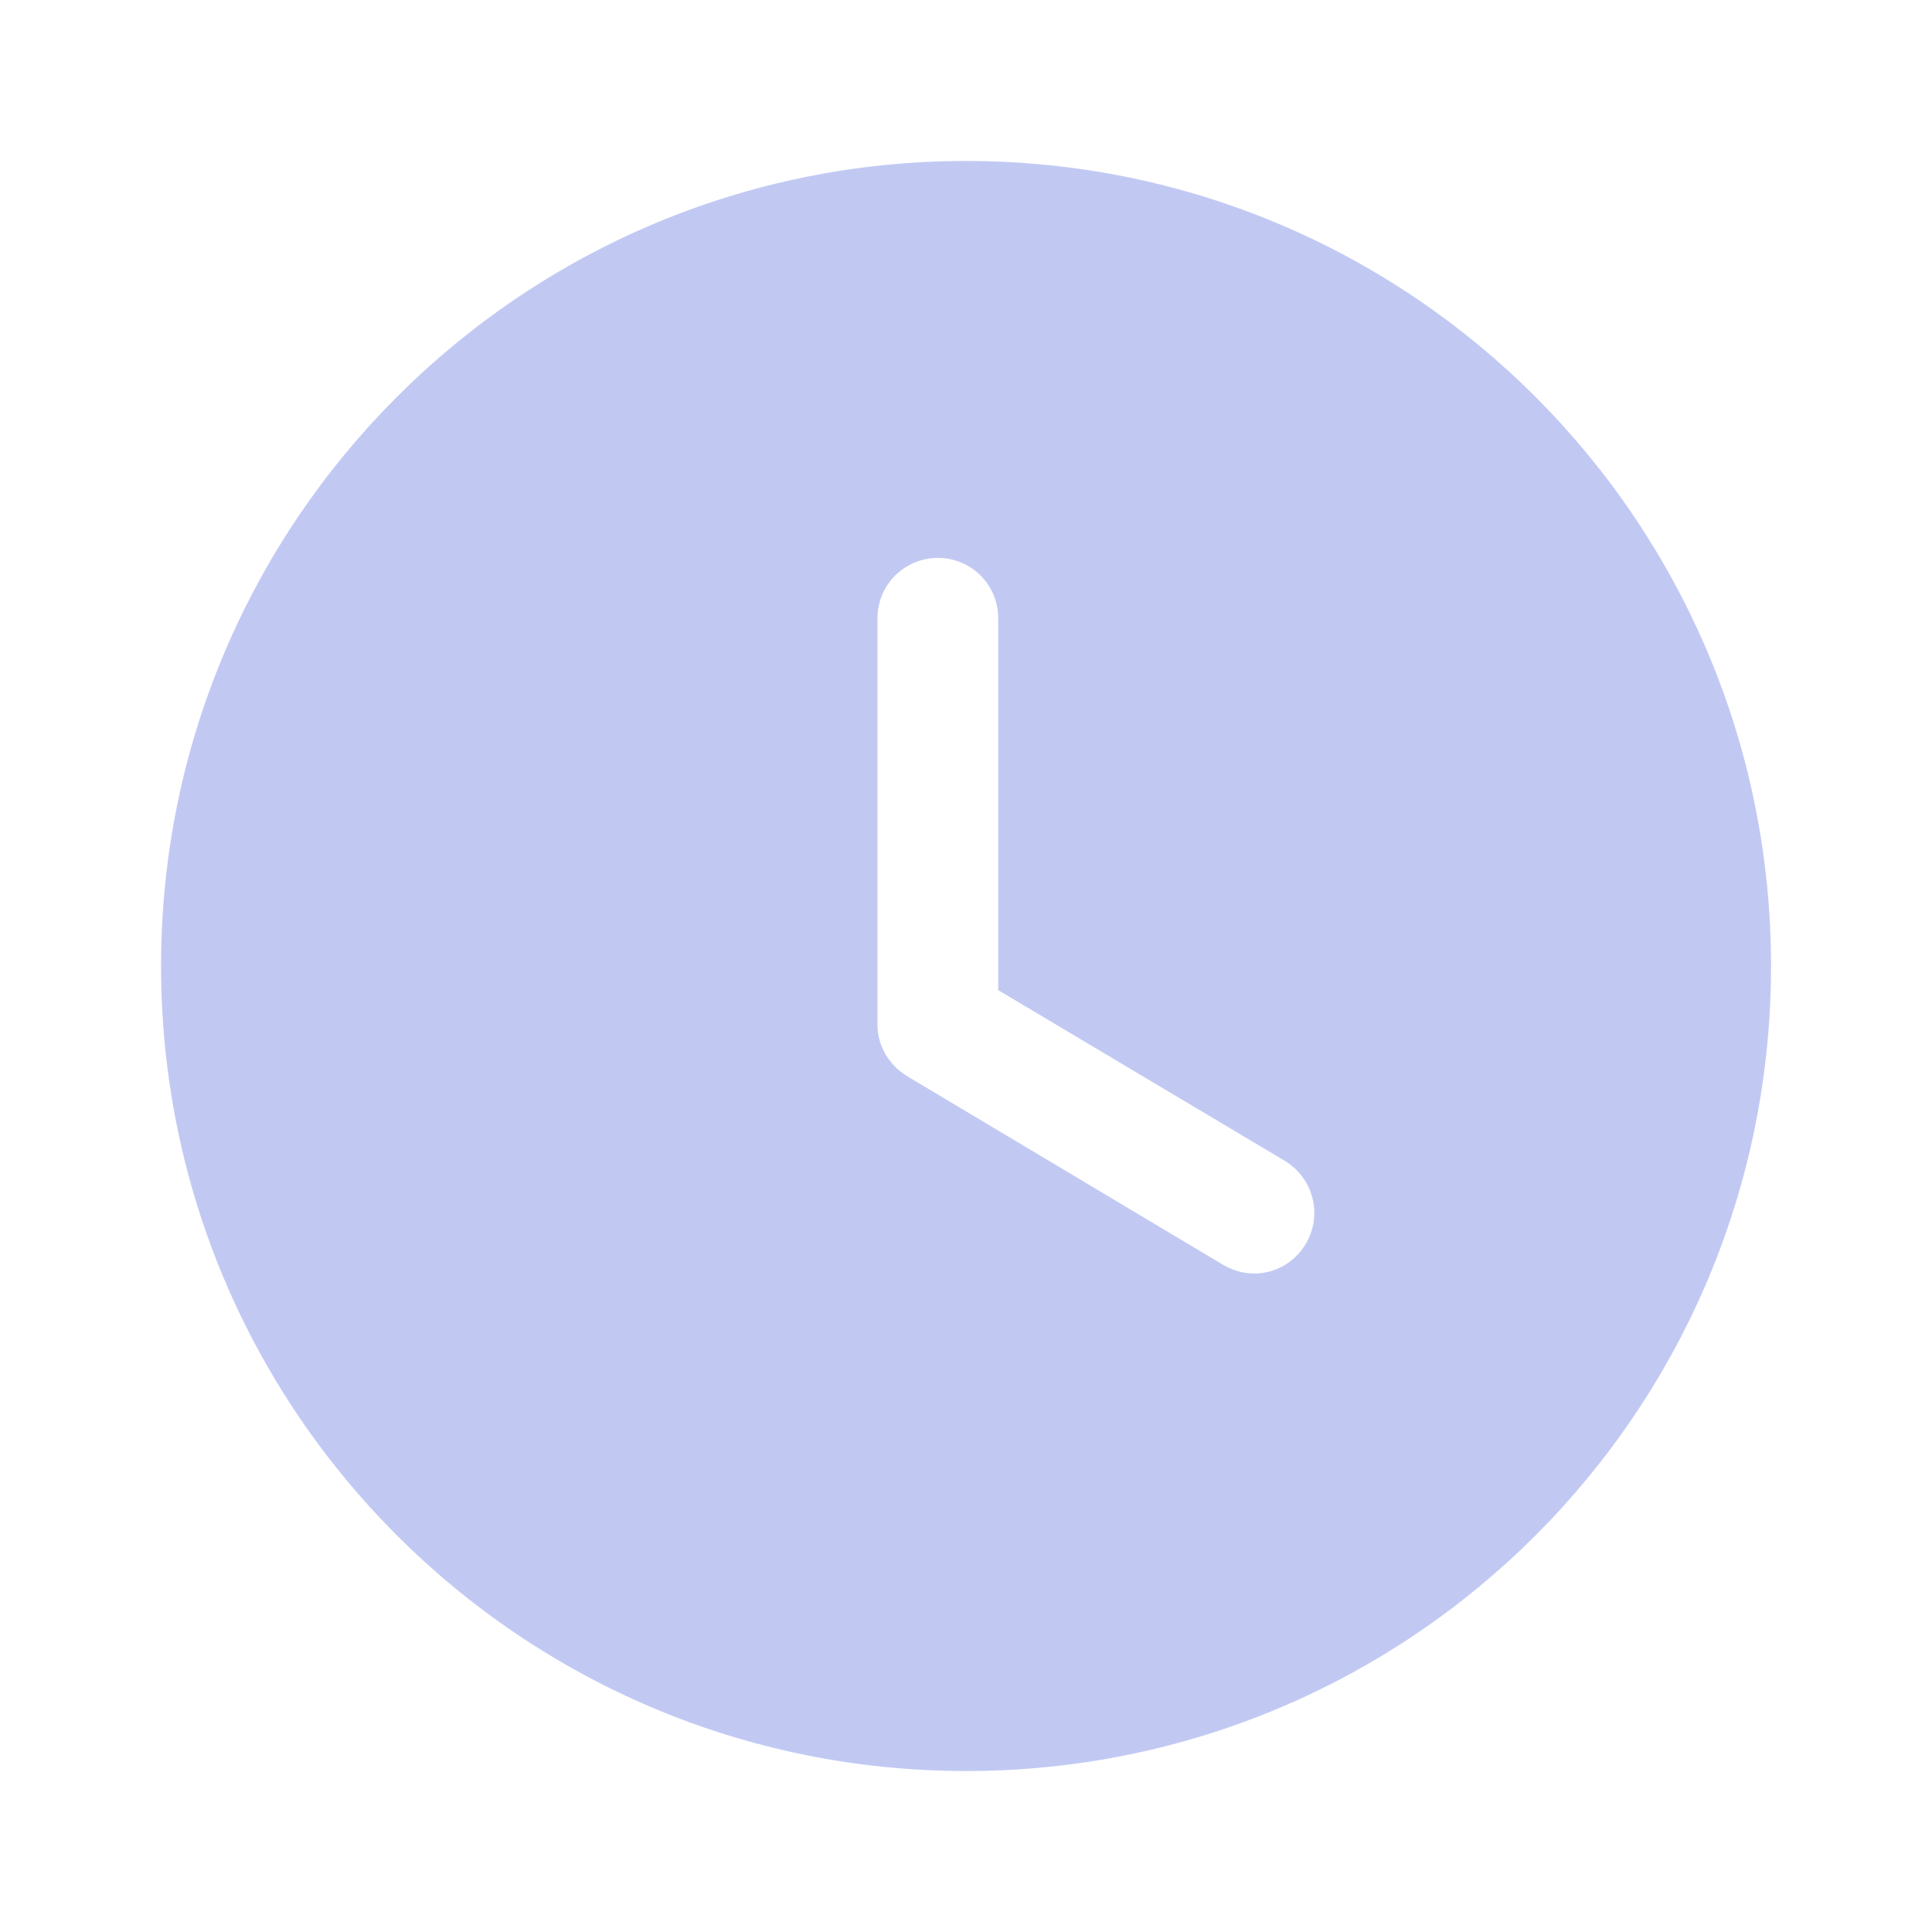 <svg width="22" height="22" viewBox="0 0 22 22" fill="none" xmlns="http://www.w3.org/2000/svg">
<path d="M11.001 1.833C16.07 1.833 20.167 5.94 20.167 11C20.167 16.069 16.07 20.167 11.001 20.167C5.941 20.167 1.834 16.069 1.834 11C1.834 5.94 5.941 1.833 11.001 1.833ZM10.68 6.353C10.304 6.353 9.992 6.655 9.992 7.04V11.669C9.992 11.908 10.121 12.128 10.332 12.256L13.925 14.401C14.035 14.465 14.154 14.502 14.282 14.502C14.511 14.502 14.741 14.383 14.869 14.163C15.062 13.842 14.961 13.42 14.631 13.219L11.367 11.275V7.04C11.367 6.655 11.056 6.353 10.68 6.353Z" fill="#C1C9F3"/>
</svg>
